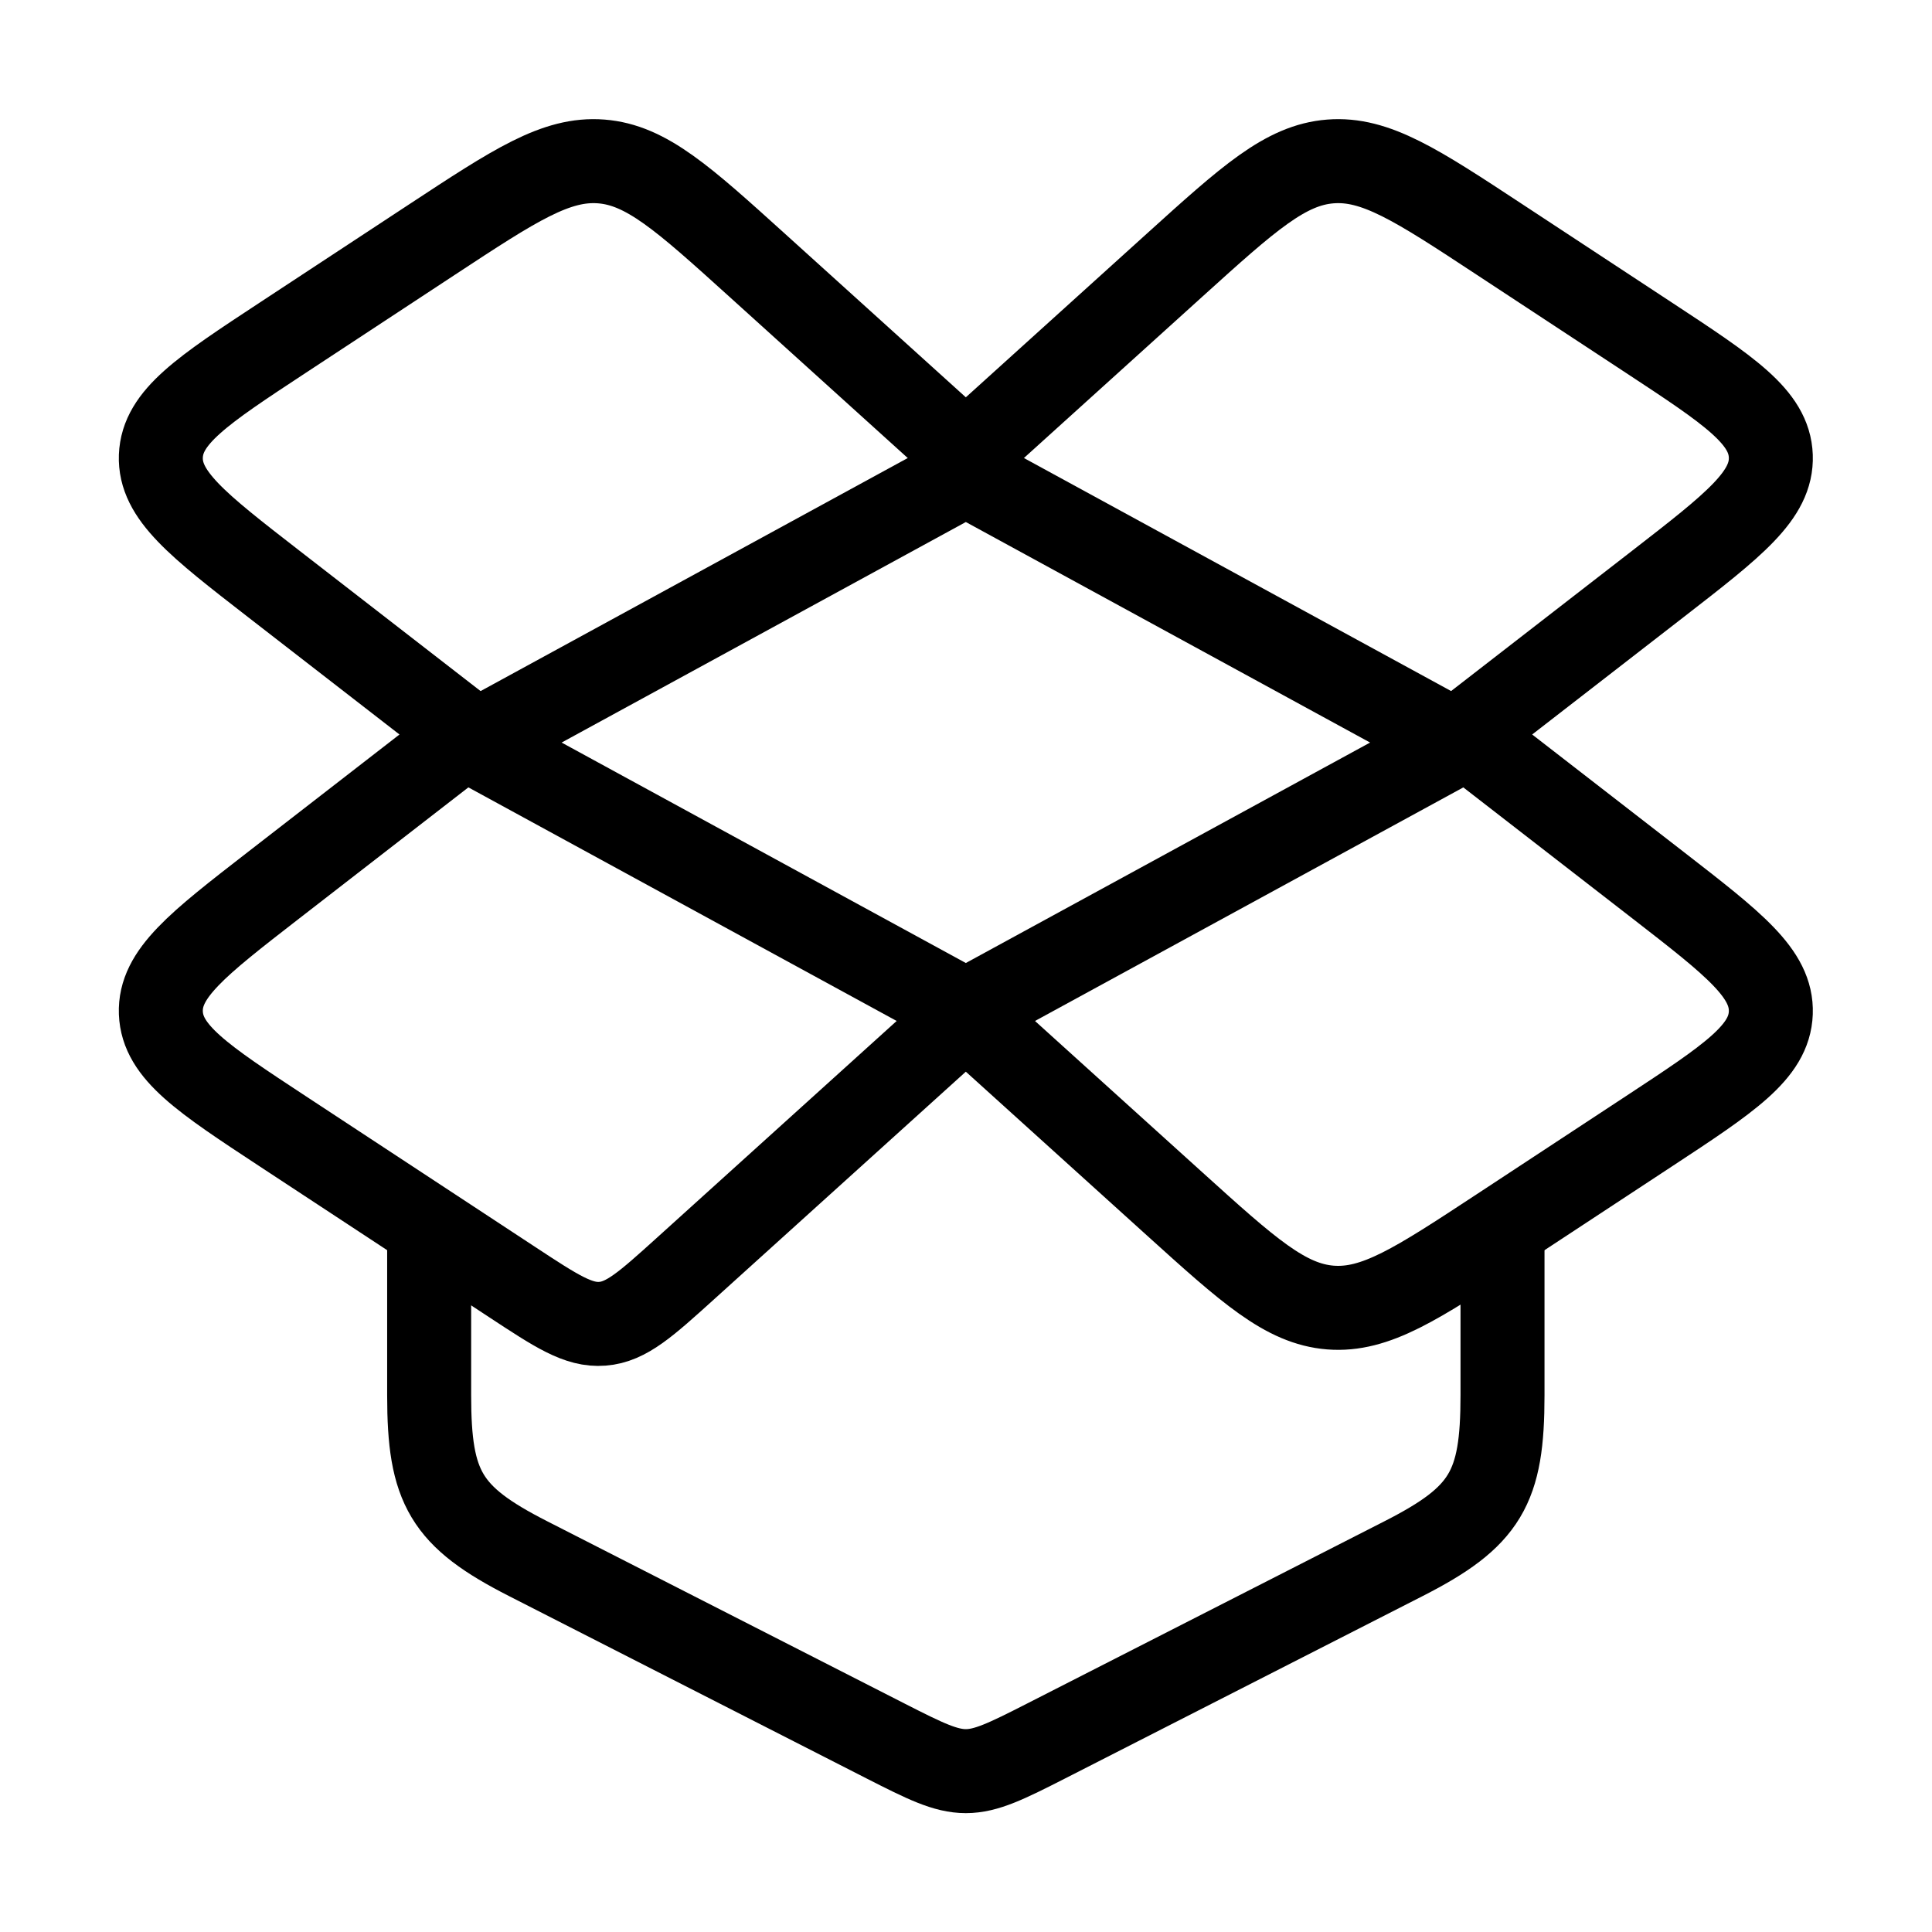 <svg width="23" height="23" viewBox="0 0 23 23" fill="none" xmlns="http://www.w3.org/2000/svg">
<path d="M11.498 5.645L17.355 8.84L11.498 12.034L5.642 8.84L11.498 5.645Z" stroke="#000" stroke-linecap="round" stroke-linejoin="round"/>
<path d="M5.109 14.696V16.612C5.109 17.712 5.305 18.055 6.286 18.555L10.546 20.728C11.48 21.204 11.516 21.204 12.45 20.728L16.71 18.555C17.691 18.055 17.887 17.712 17.887 16.612V14.696" stroke="#000" stroke-linecap="round" stroke-linejoin="round"/>
<path d="M13.986 3.154L11.498 5.404L9.01 3.154C8.133 2.361 7.694 1.964 7.158 1.922C6.621 1.88 6.13 2.203 5.146 2.85L3.365 4.021C2.41 4.649 1.933 4.963 1.915 5.43C1.898 5.896 2.351 6.247 3.256 6.949L5.572 8.744L3.256 10.539C2.351 11.241 1.898 11.591 1.915 12.058C1.933 12.525 2.41 12.839 3.365 13.467L6.099 15.264C6.624 15.609 6.886 15.782 7.172 15.759C7.458 15.737 7.692 15.525 8.16 15.102L11.498 12.084L13.986 14.334C14.863 15.127 15.302 15.523 15.838 15.566C16.375 15.608 16.867 15.284 17.85 14.638L19.631 13.467C20.586 12.839 21.064 12.525 21.081 12.058C21.098 11.591 20.645 11.241 19.74 10.539L17.424 8.744L19.74 6.949C20.645 6.247 21.098 5.896 21.081 5.43C21.064 4.963 20.586 4.649 19.631 4.021L17.85 2.85C16.867 2.203 16.375 1.88 15.838 1.922C15.302 1.964 14.863 2.361 13.986 3.154Z" stroke="#000" stroke-linecap="round" stroke-linejoin="round"/>
</svg>
